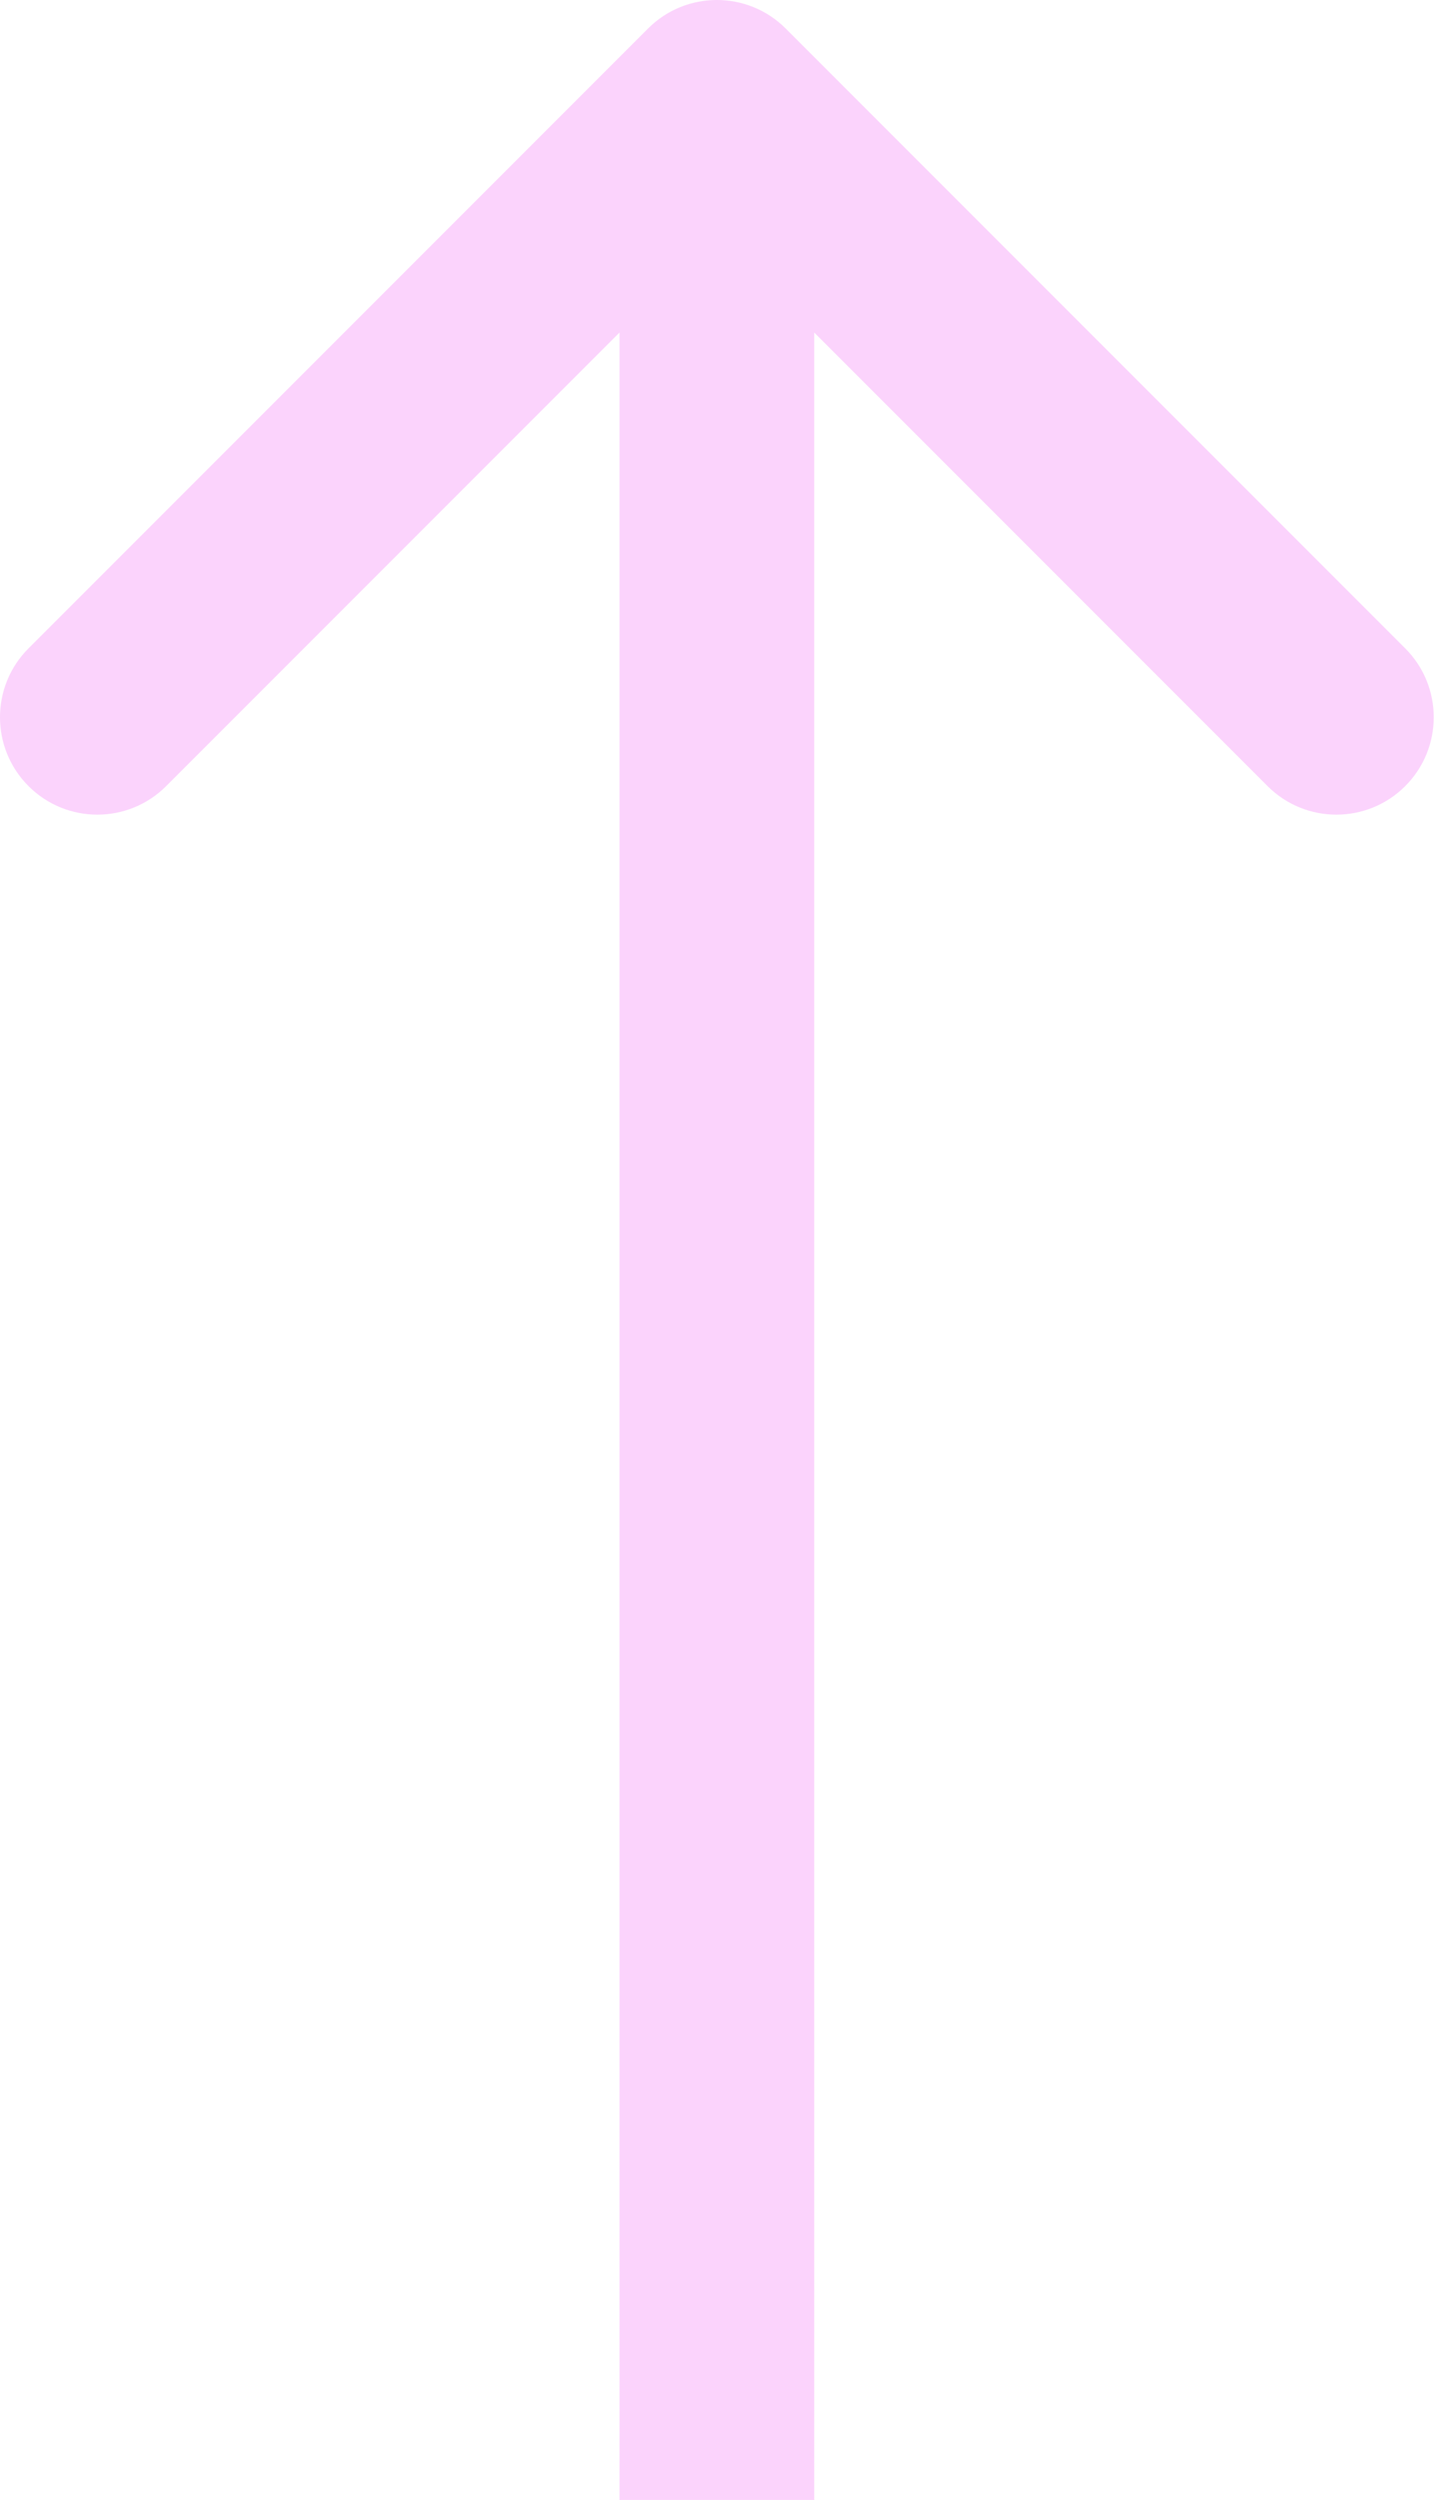 <?xml version="1.0" encoding="UTF-8"?> <svg xmlns="http://www.w3.org/2000/svg" width="89" height="154" viewBox="0 0 89 154" fill="none"> <path d="M48.426 1.757C46.083 -0.586 42.284 -0.586 39.941 1.757L1.757 39.941C-0.586 42.284 -0.586 46.083 1.757 48.426C4.1 50.77 7.899 50.77 10.242 48.426L44.184 14.485L78.125 48.426C80.468 50.77 84.267 50.77 86.61 48.426C88.953 46.083 88.953 42.284 86.61 39.941L48.426 1.757ZM50.184 154L50.184 6H38.184L38.184 154H50.184Z" fill="#FBD3FC"></path> </svg> 